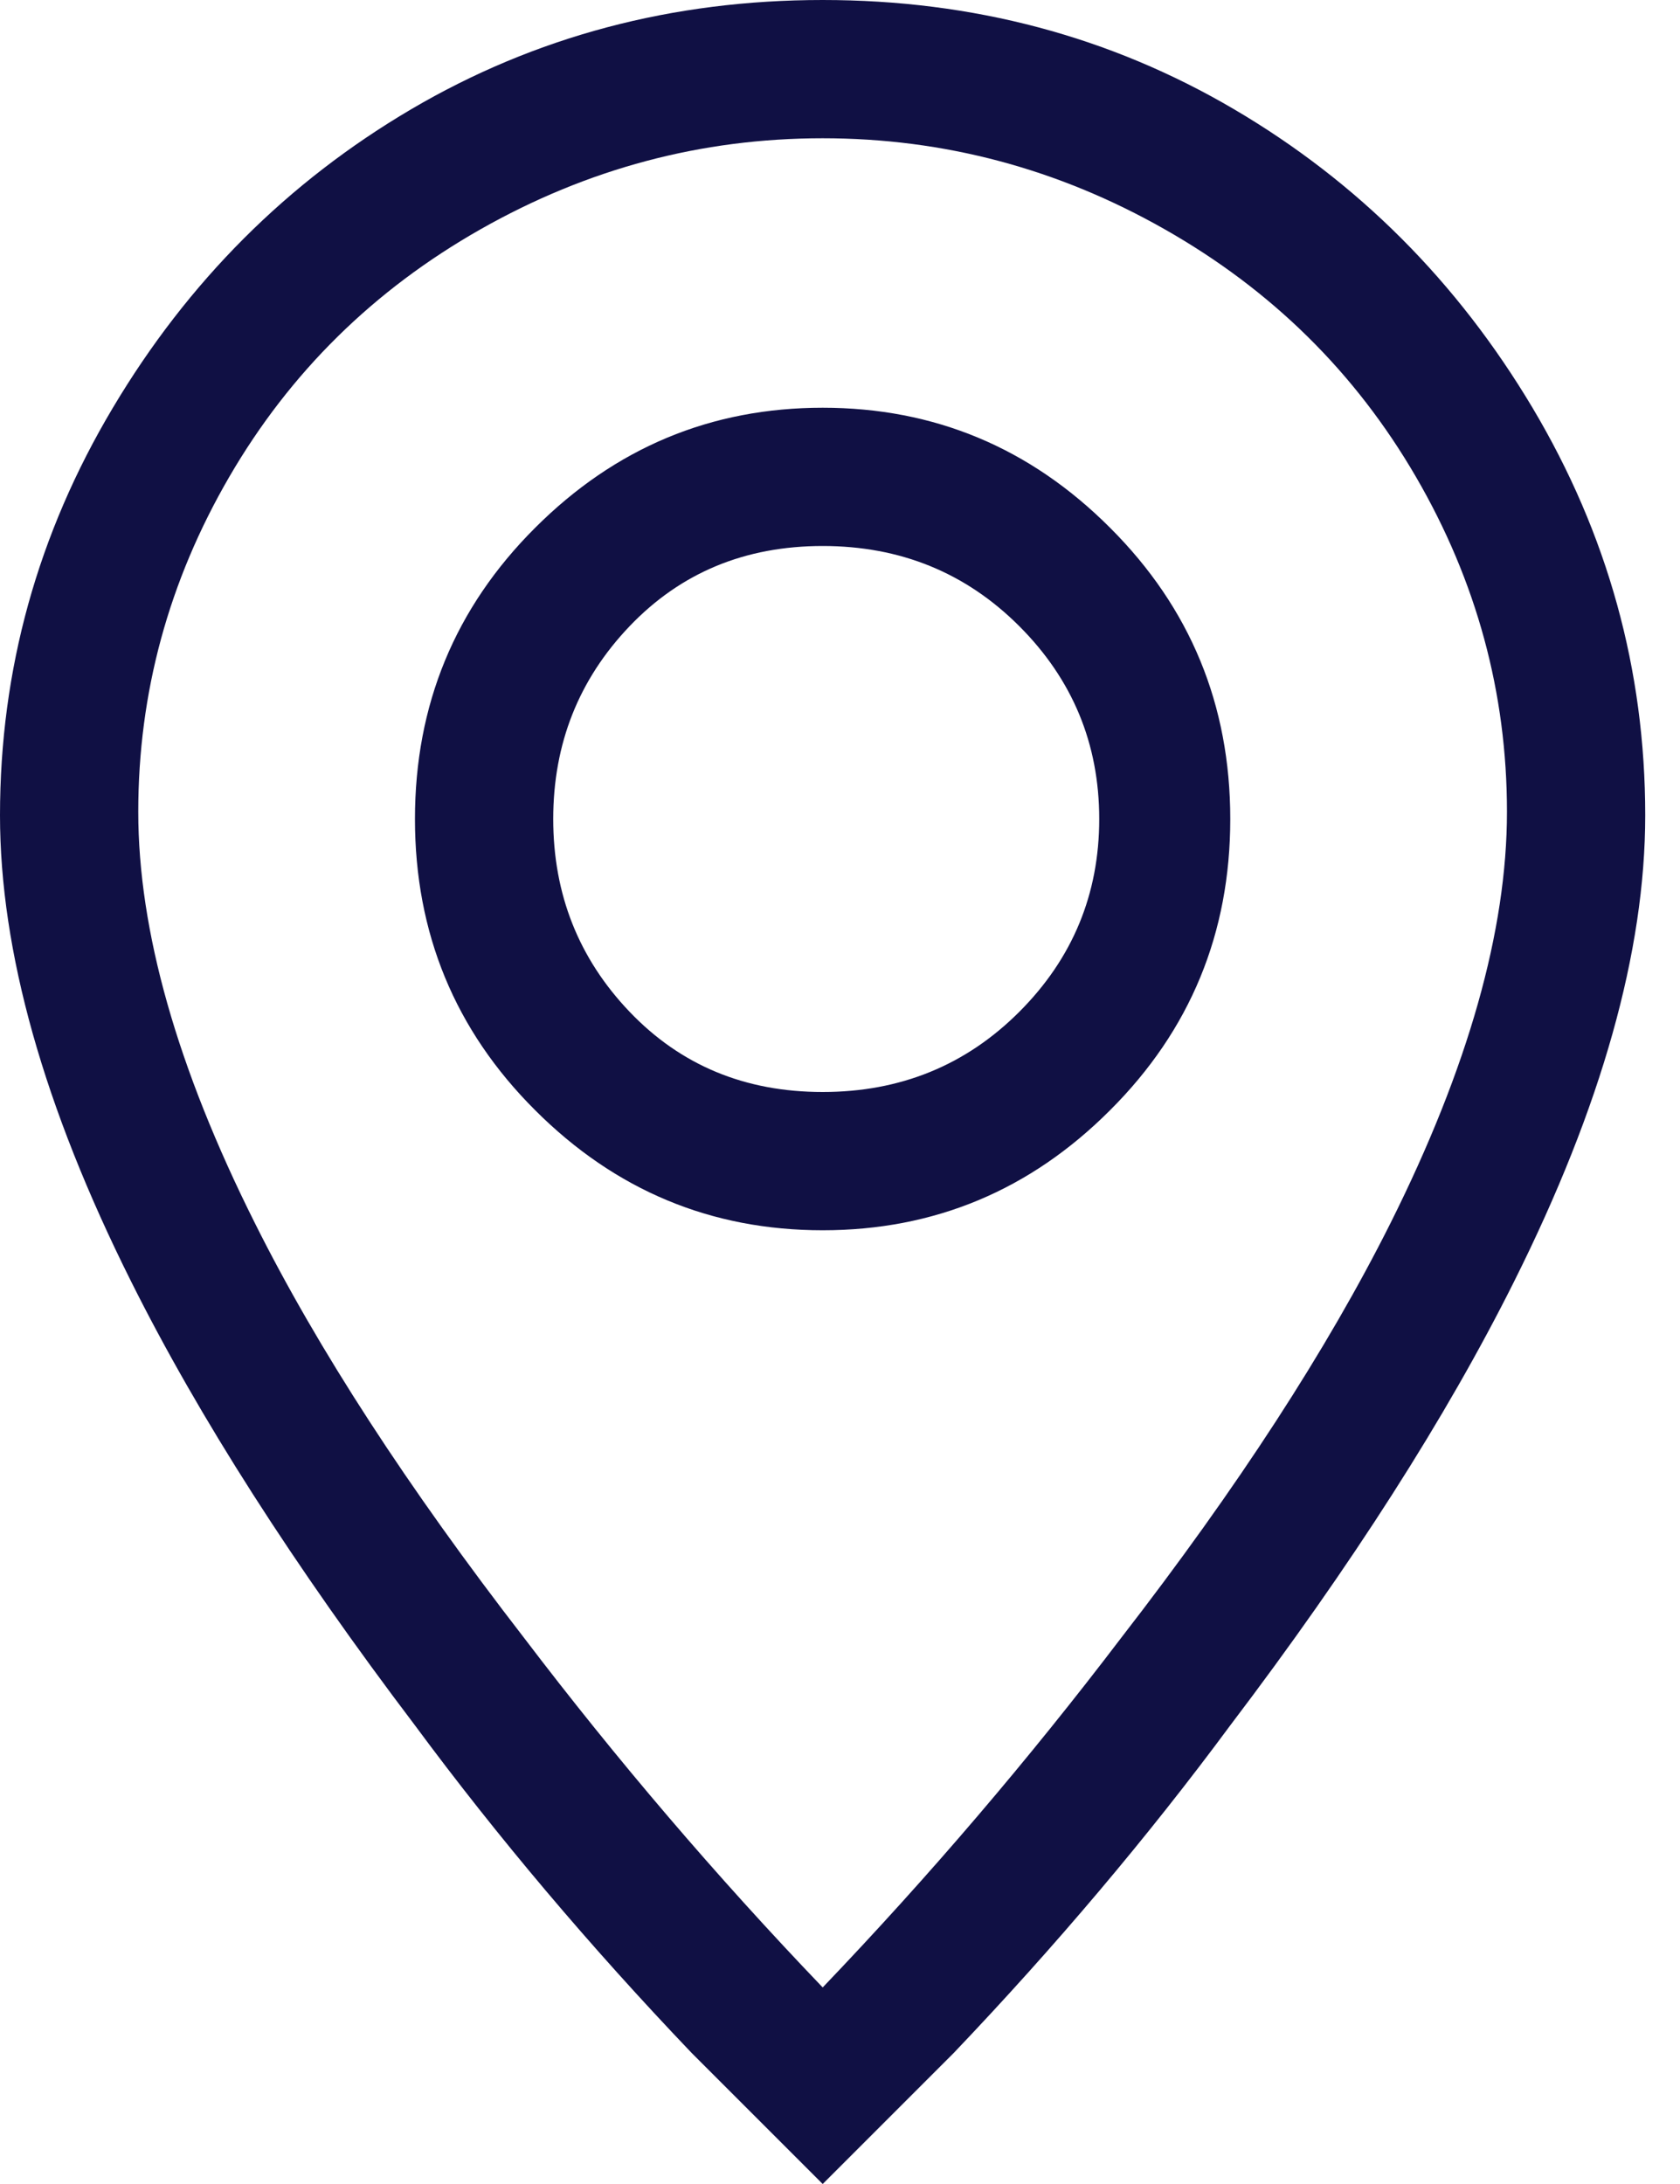 <svg width="10" height="13" viewBox="0 0 10 13" fill="none" xmlns="http://www.w3.org/2000/svg">
<path d="M8.277 7.28C7.901 8.031 7.367 8.854 6.673 9.75C6.124 10.472 5.532 11.166 4.897 11.83C4.261 11.166 3.669 10.472 3.12 9.75C2.427 8.854 1.892 8.031 1.517 7.28C1.054 6.356 0.823 5.539 0.823 4.832C0.823 4.124 1.004 3.459 1.365 2.838C1.726 2.217 2.224 1.726 2.86 1.365C3.496 1.004 4.174 0.823 4.897 0.823C5.619 0.823 6.298 1.004 6.933 1.365C7.569 1.726 8.067 2.217 8.428 2.838C8.789 3.459 8.97 4.124 8.97 4.832C8.97 5.539 8.739 6.356 8.277 7.28ZM4.897 13C5.157 12.74 5.417 12.48 5.677 12.22C6.283 11.584 6.832 10.934 7.323 10.27C8.046 9.317 8.609 8.436 9.013 7.627C9.533 6.587 9.793 5.662 9.793 4.853C9.793 3.987 9.569 3.178 9.122 2.427C8.674 1.676 8.082 1.083 7.345 0.65C6.608 0.217 5.792 0 4.897 0C4.001 0 3.185 0.217 2.448 0.65C1.712 1.083 1.119 1.676 0.672 2.427C0.224 3.178 0 3.987 0 4.853C0 5.662 0.26 6.587 0.78 7.627C1.184 8.436 1.748 9.317 2.47 10.27C2.961 10.934 3.51 11.584 4.117 12.22L4.897 13ZM4.897 6.5C4.434 6.5 4.052 6.341 3.748 6.023C3.445 5.706 3.293 5.323 3.293 4.875C3.293 4.427 3.445 4.044 3.748 3.727C4.052 3.409 4.434 3.25 4.897 3.25C5.359 3.25 5.749 3.409 6.067 3.727C6.384 4.044 6.543 4.427 6.543 4.875C6.543 5.323 6.384 5.706 6.067 6.023C5.749 6.341 5.359 6.5 4.897 6.5ZM4.897 7.323C5.561 7.323 6.132 7.085 6.608 6.608C7.085 6.132 7.323 5.554 7.323 4.875C7.323 4.196 7.085 3.618 6.608 3.142C6.132 2.665 5.561 2.427 4.897 2.427C4.232 2.427 3.662 2.665 3.185 3.142C2.708 3.618 2.47 4.196 2.47 4.875C2.47 5.554 2.708 6.132 3.185 6.608C3.662 7.085 4.232 7.323 4.897 7.323Z" fill="#101044"/>
</svg>
